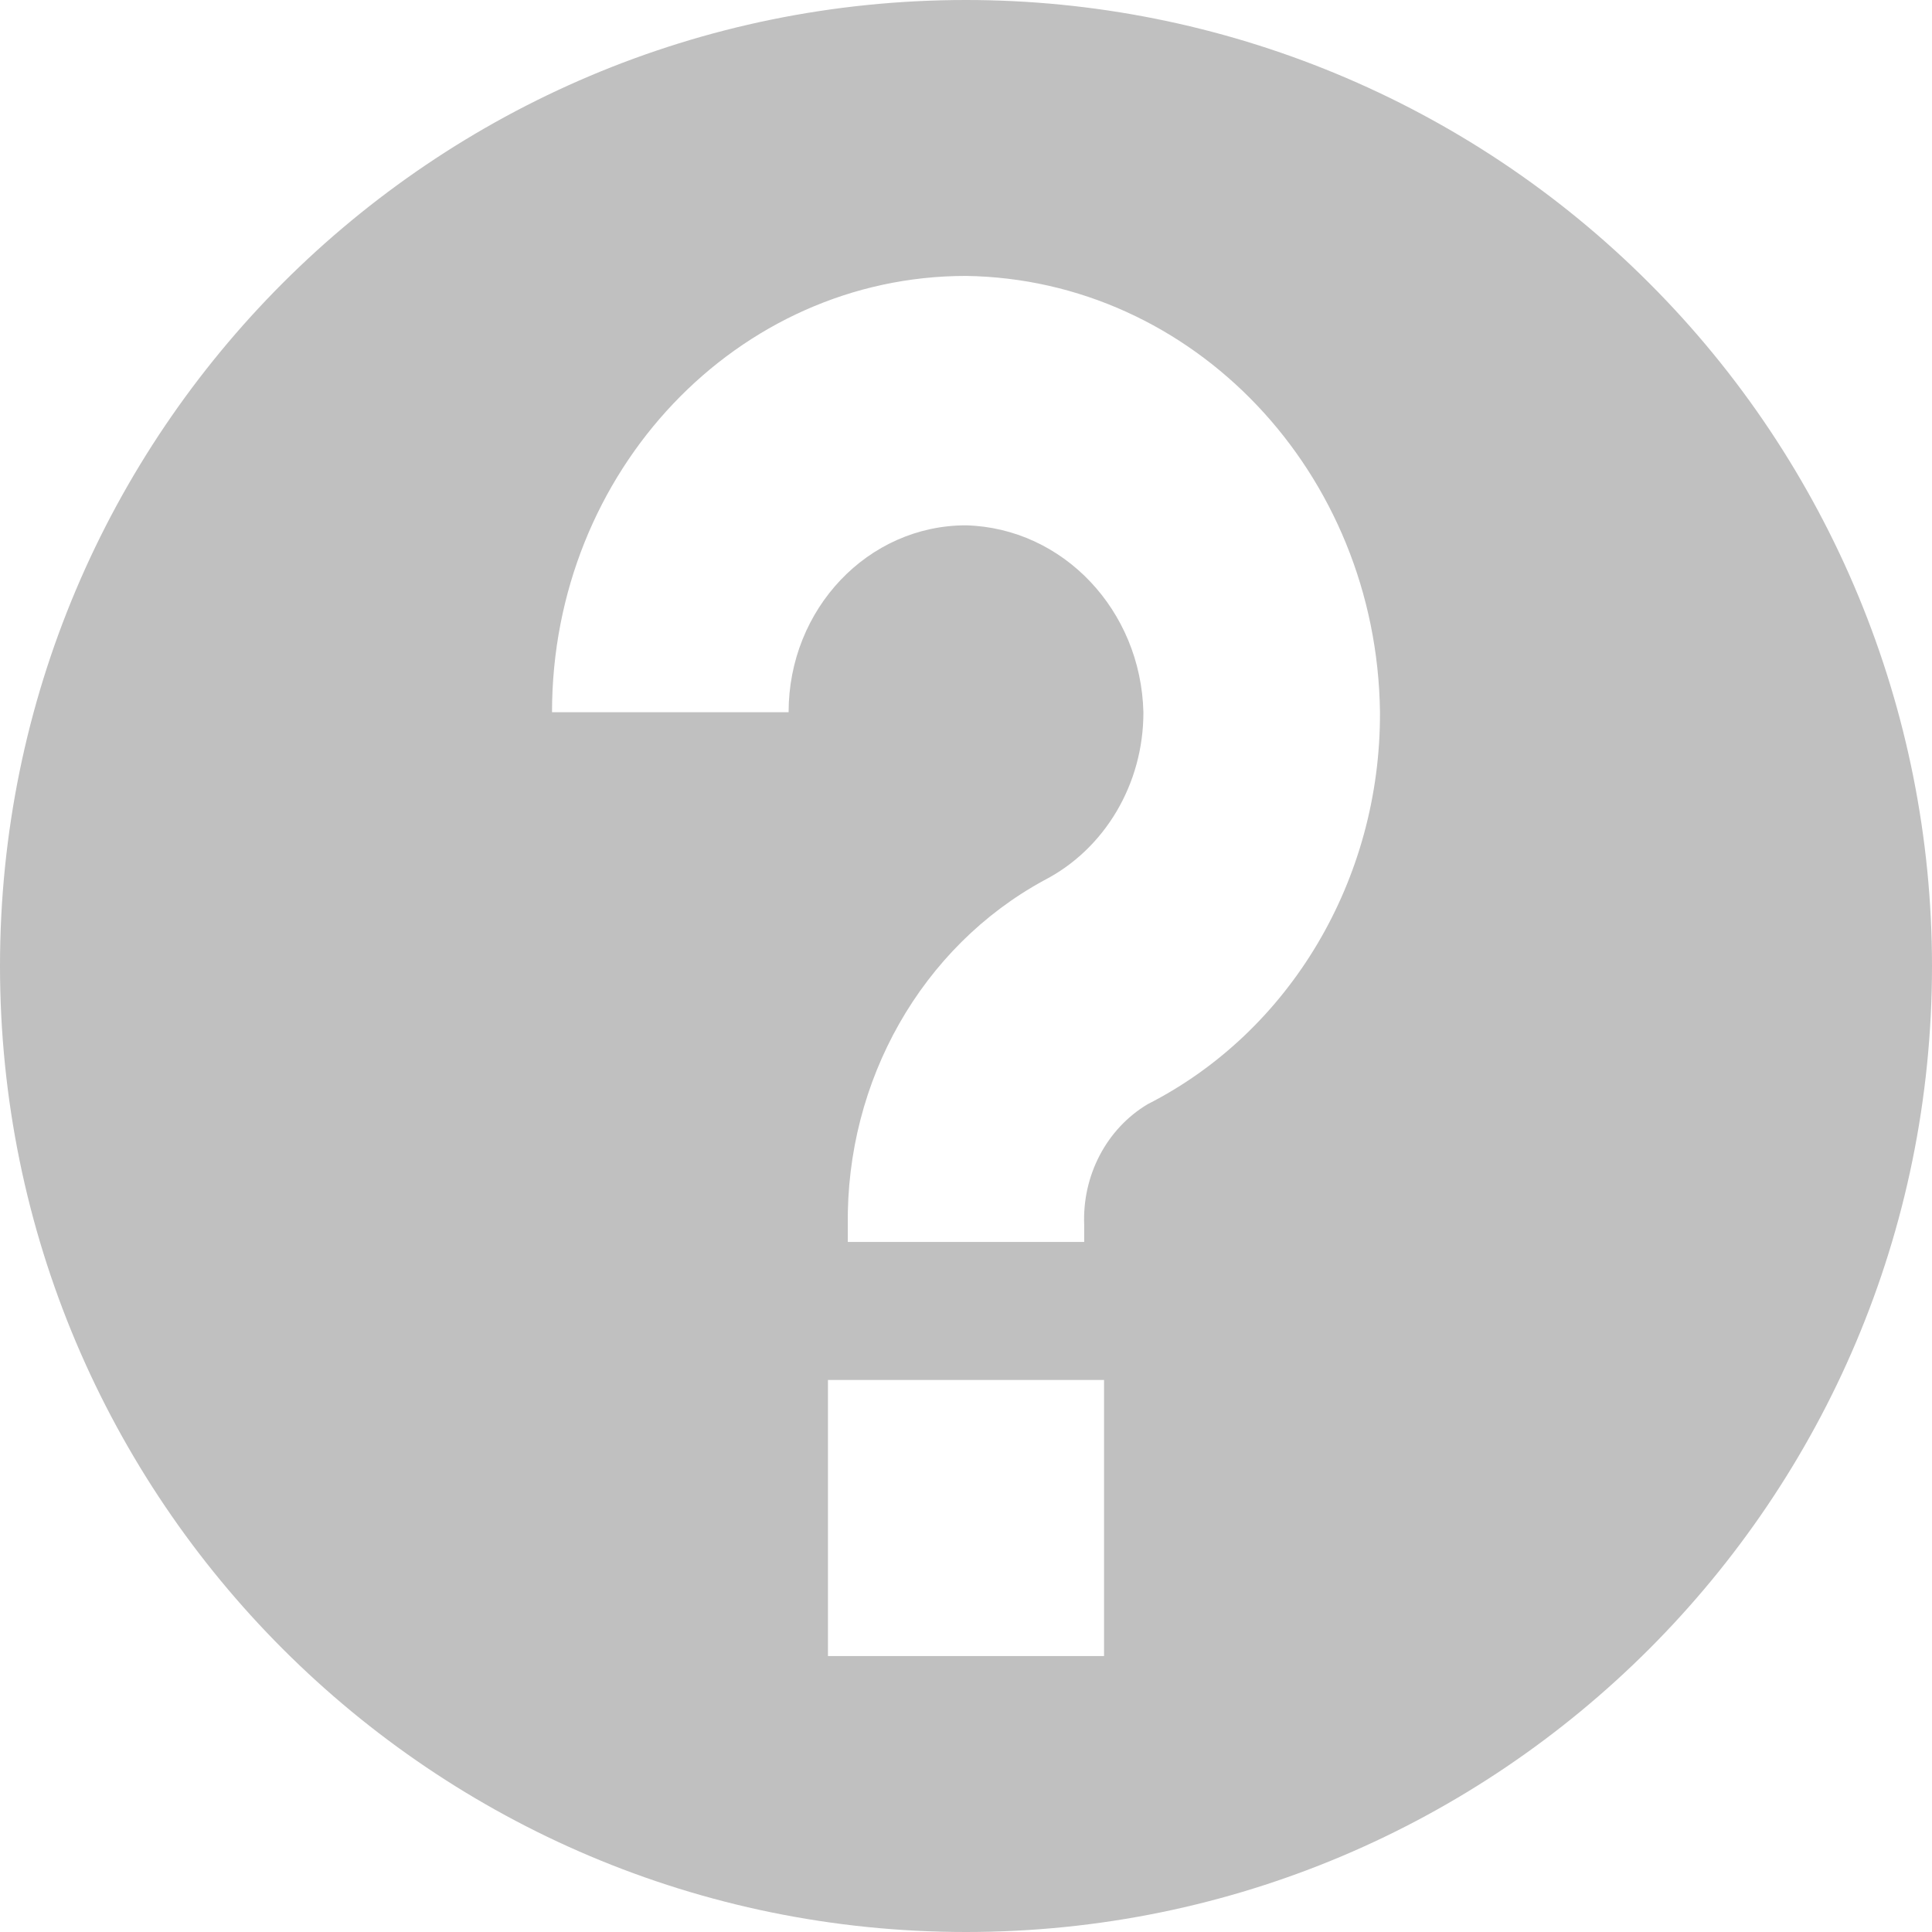 <?xml version="1.0" encoding="UTF-8"?>
<svg width="11px" height="11px" viewBox="0 0 11 11" version="1.1" xmlns="http://www.w3.org/2000/svg" xmlns:xlink="http://www.w3.org/1999/xlink">
    <!-- Generator: Sketch 50.2 (55047) - http://www.bohemiancoding.com/sketch -->
    <title>noun_984622_cc</title>
    <desc>Created with Sketch.</desc>
    <defs></defs>
    <g id="Page-1" stroke="none" stroke-width="1" fill="none" fill-rule="evenodd">
        <g id="Main-Page" transform="translate(-514, -966)" fill="#C0C0C0" fill-rule="nonzero">
            <g id="service" transform="translate(416, 588)">
                <g id="Minimal">
                    <g id="Package" transform="translate(25, 184)">
                        <g id="noun_984622_cc" transform="translate(73, 194)">
                            <path d="M5.5,0 C2.462,0 6.10622664e-16,2.462 0,5.5 C-6.10622664e-16,8.538 2.462,11 5.5,11 C8.538,11 11,8.538 11,5.5 C11,4.041 10.421,2.642 9.389,1.611 C8.358,0.579 6.959,0 5.5,0 Z M6.286,9.429 L4.714,9.429 L4.714,7.857 L6.286,7.857 L6.286,9.429 Z M6.534,6.287 C6.3,6.427 6.161,6.693 6.173,6.976 L6.173,7.071 L4.827,7.071 L4.827,6.976 C4.816,6.152 5.248,5.392 5.943,5.013 C6.29,4.835 6.511,4.463 6.51,4.055 C6.496,3.474 6.052,3.006 5.5,2.991 C4.942,2.991 4.49,3.467 4.49,4.055 L3.143,4.055 C3.143,2.683 4.198,1.571 5.5,1.571 C6.795,1.59 7.84,2.691 7.857,4.055 C7.861,5.006 7.346,5.874 6.534,6.287 Z" id="Shape"></path>
                        </g>
                    </g>
                </g>
            </g>
        </g>
    </g>
</svg>